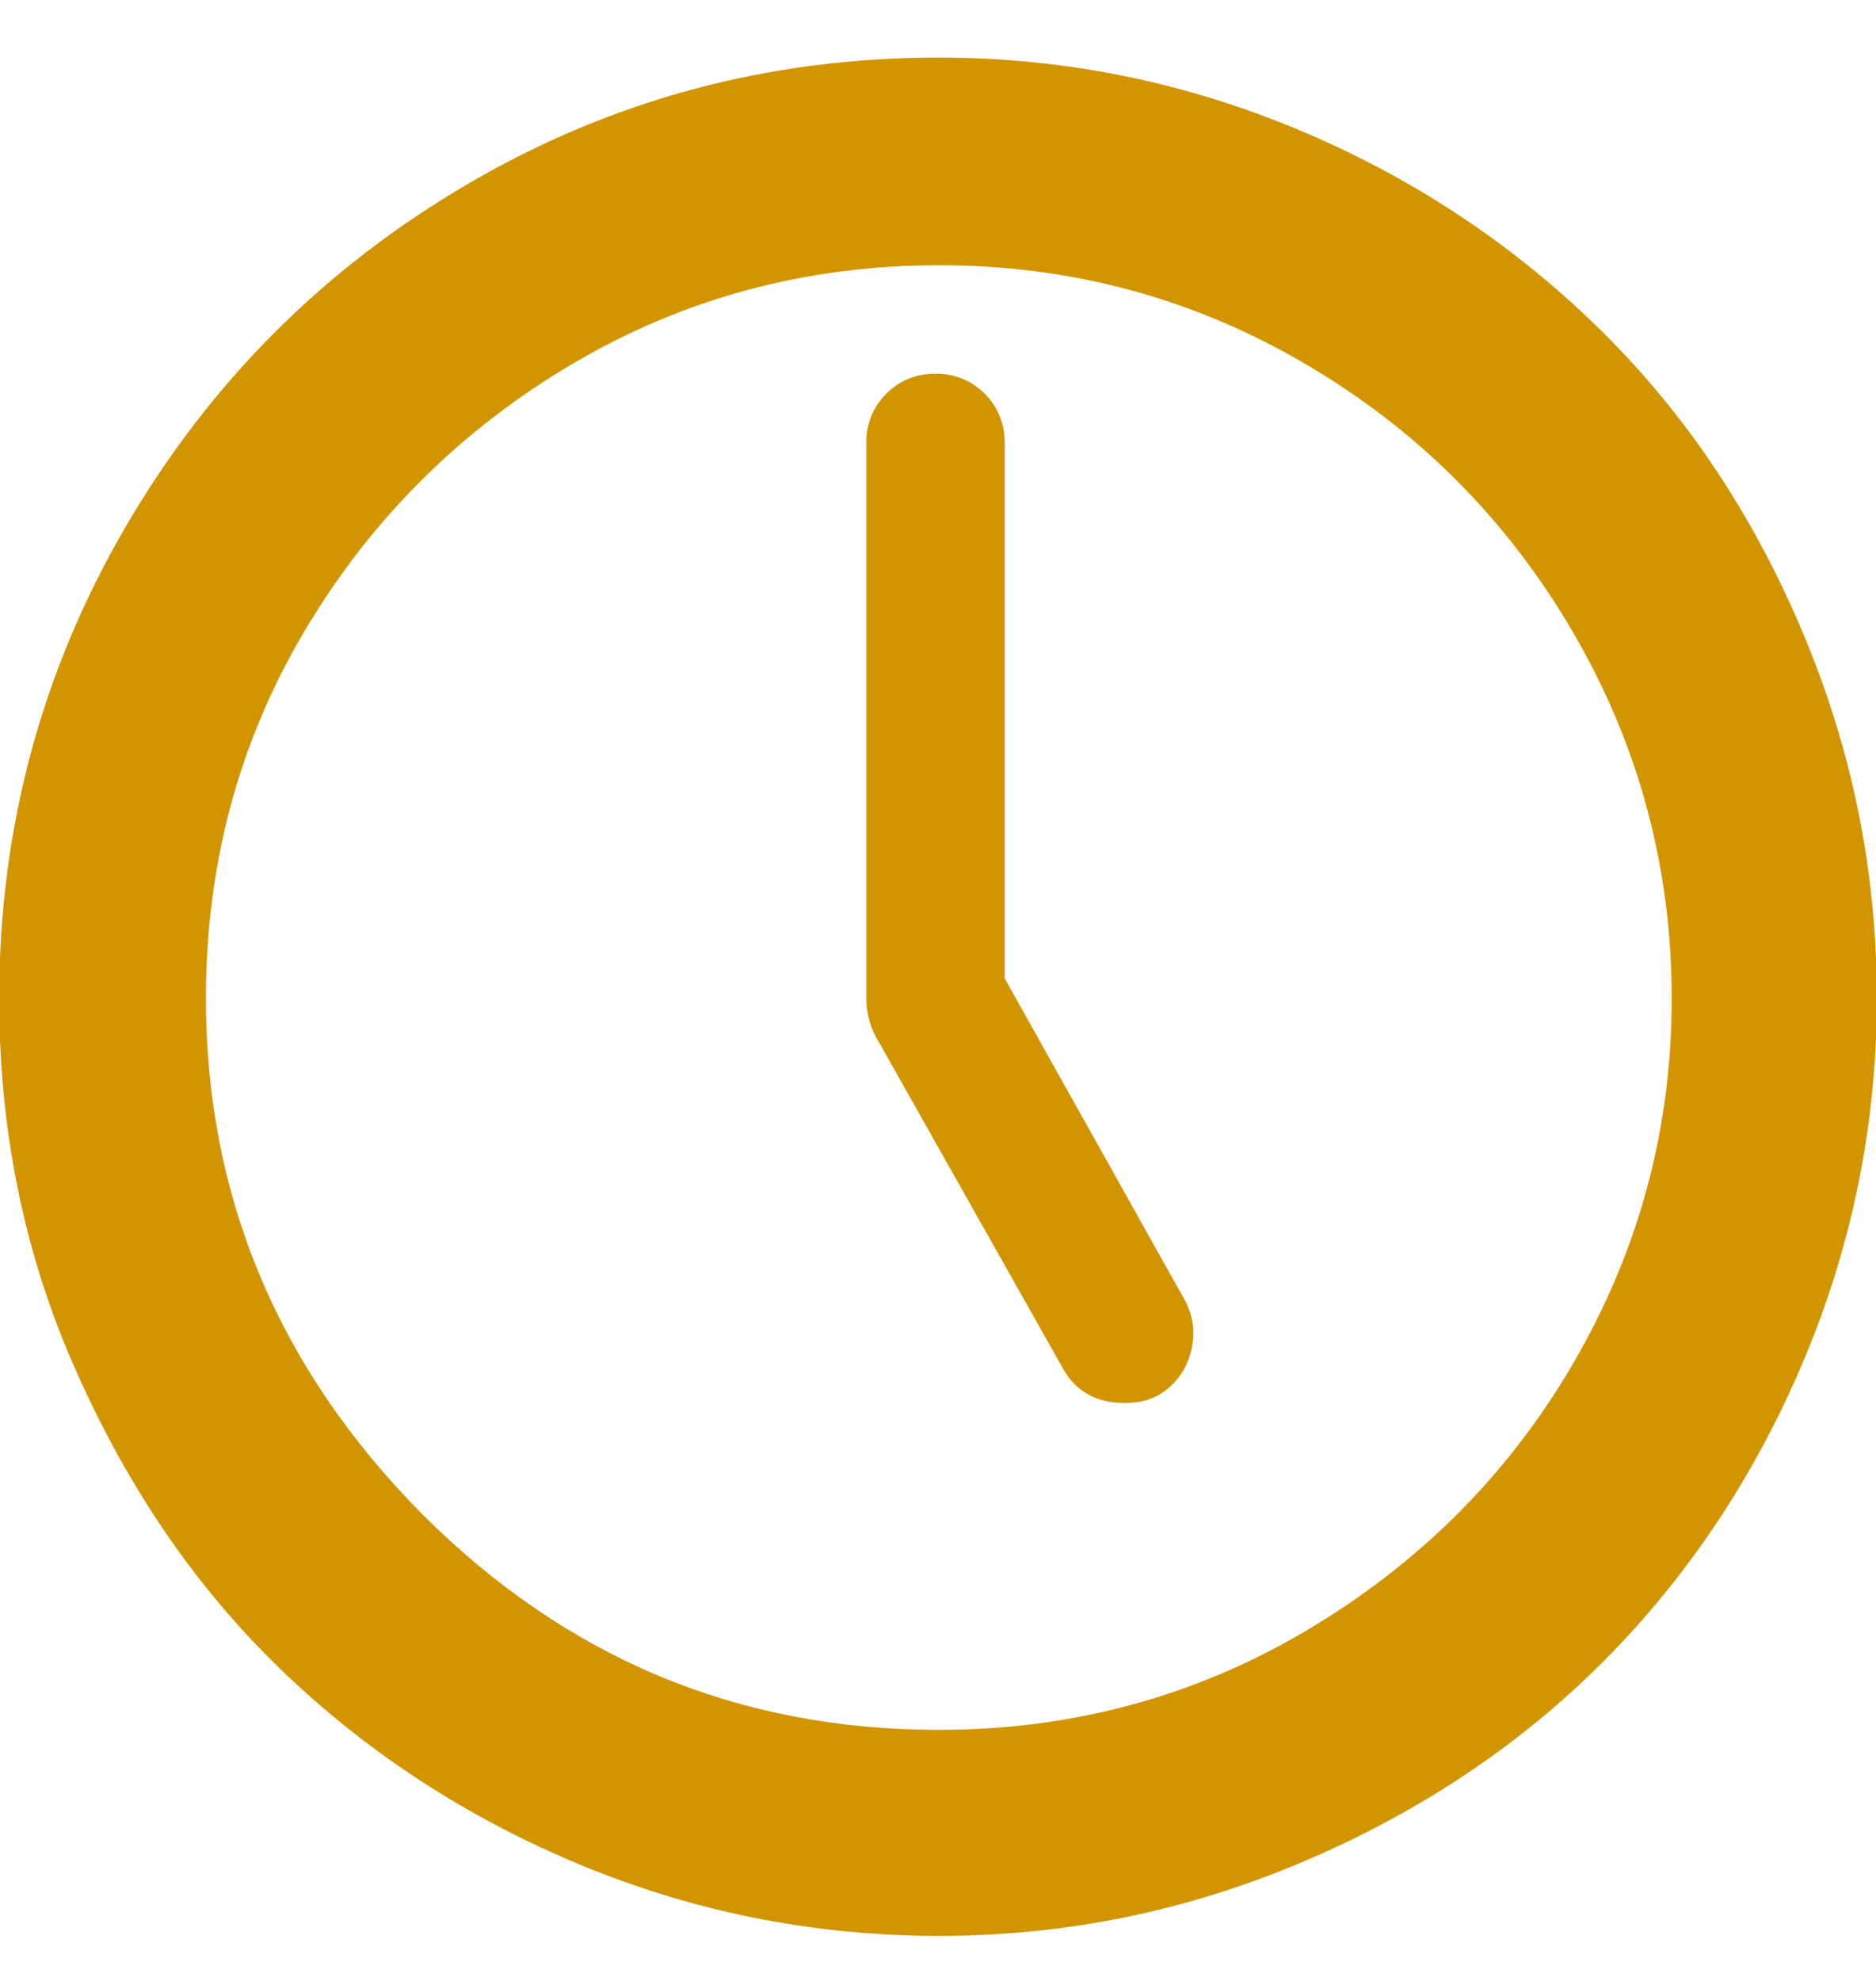 <svg width="18" height="19" viewBox="0 0 18 19" fill="none" xmlns="http://www.w3.org/2000/svg">
<path d="M-0.008 9.576C-0.008 7.944 0.4 6.432 1.208 5.048C2.016 3.664 3.112 2.568 4.496 1.76C5.88 0.952 7.384 0.552 9.008 0.552C10.224 0.552 11.392 0.792 12.504 1.264C13.616 1.736 14.568 2.384 15.376 3.184C16.184 3.984 16.824 4.944 17.296 6.064C17.768 7.184 18.008 8.344 18.008 9.576C18.008 10.792 17.768 11.96 17.296 13.072C16.824 14.184 16.176 15.144 15.376 15.944C14.576 16.744 13.616 17.384 12.504 17.856C11.392 18.328 10.232 18.568 9.008 18.568C7.784 18.568 6.608 18.328 5.496 17.856C4.384 17.384 3.424 16.736 2.616 15.936C1.808 15.136 1.176 14.176 0.696 13.072C0.216 11.968 -0.008 10.8 -0.008 9.576ZM1.976 9.576C1.976 11.472 2.664 13.12 4.048 14.52C5.432 15.904 7.08 16.592 9.008 16.592C10.272 16.592 11.448 16.28 12.52 15.648C13.592 15.016 14.456 14.168 15.088 13.088C15.72 12.008 16.04 10.84 16.04 9.576C16.04 8.312 15.72 7.136 15.088 6.056C14.456 4.976 13.6 4.12 12.52 3.488C11.44 2.856 10.272 2.544 9.008 2.544C7.744 2.544 6.568 2.856 5.496 3.488C4.424 4.12 3.56 4.976 2.92 6.056C2.28 7.136 1.976 8.312 1.976 9.576ZM8.312 9.576V4.248C8.312 4.064 8.376 3.904 8.504 3.776C8.632 3.648 8.792 3.584 8.976 3.584C9.16 3.584 9.32 3.648 9.448 3.776C9.576 3.904 9.64 4.064 9.64 4.248V9.384L11.36 12.456C11.456 12.624 11.472 12.8 11.424 12.976C11.376 13.152 11.272 13.288 11.112 13.384C11.011 13.436 10.898 13.46 10.784 13.456C10.52 13.456 10.32 13.344 10.2 13.128L8.44 10.008C8.357 9.879 8.312 9.729 8.312 9.576Z" fill="#D29500"/>
</svg>
